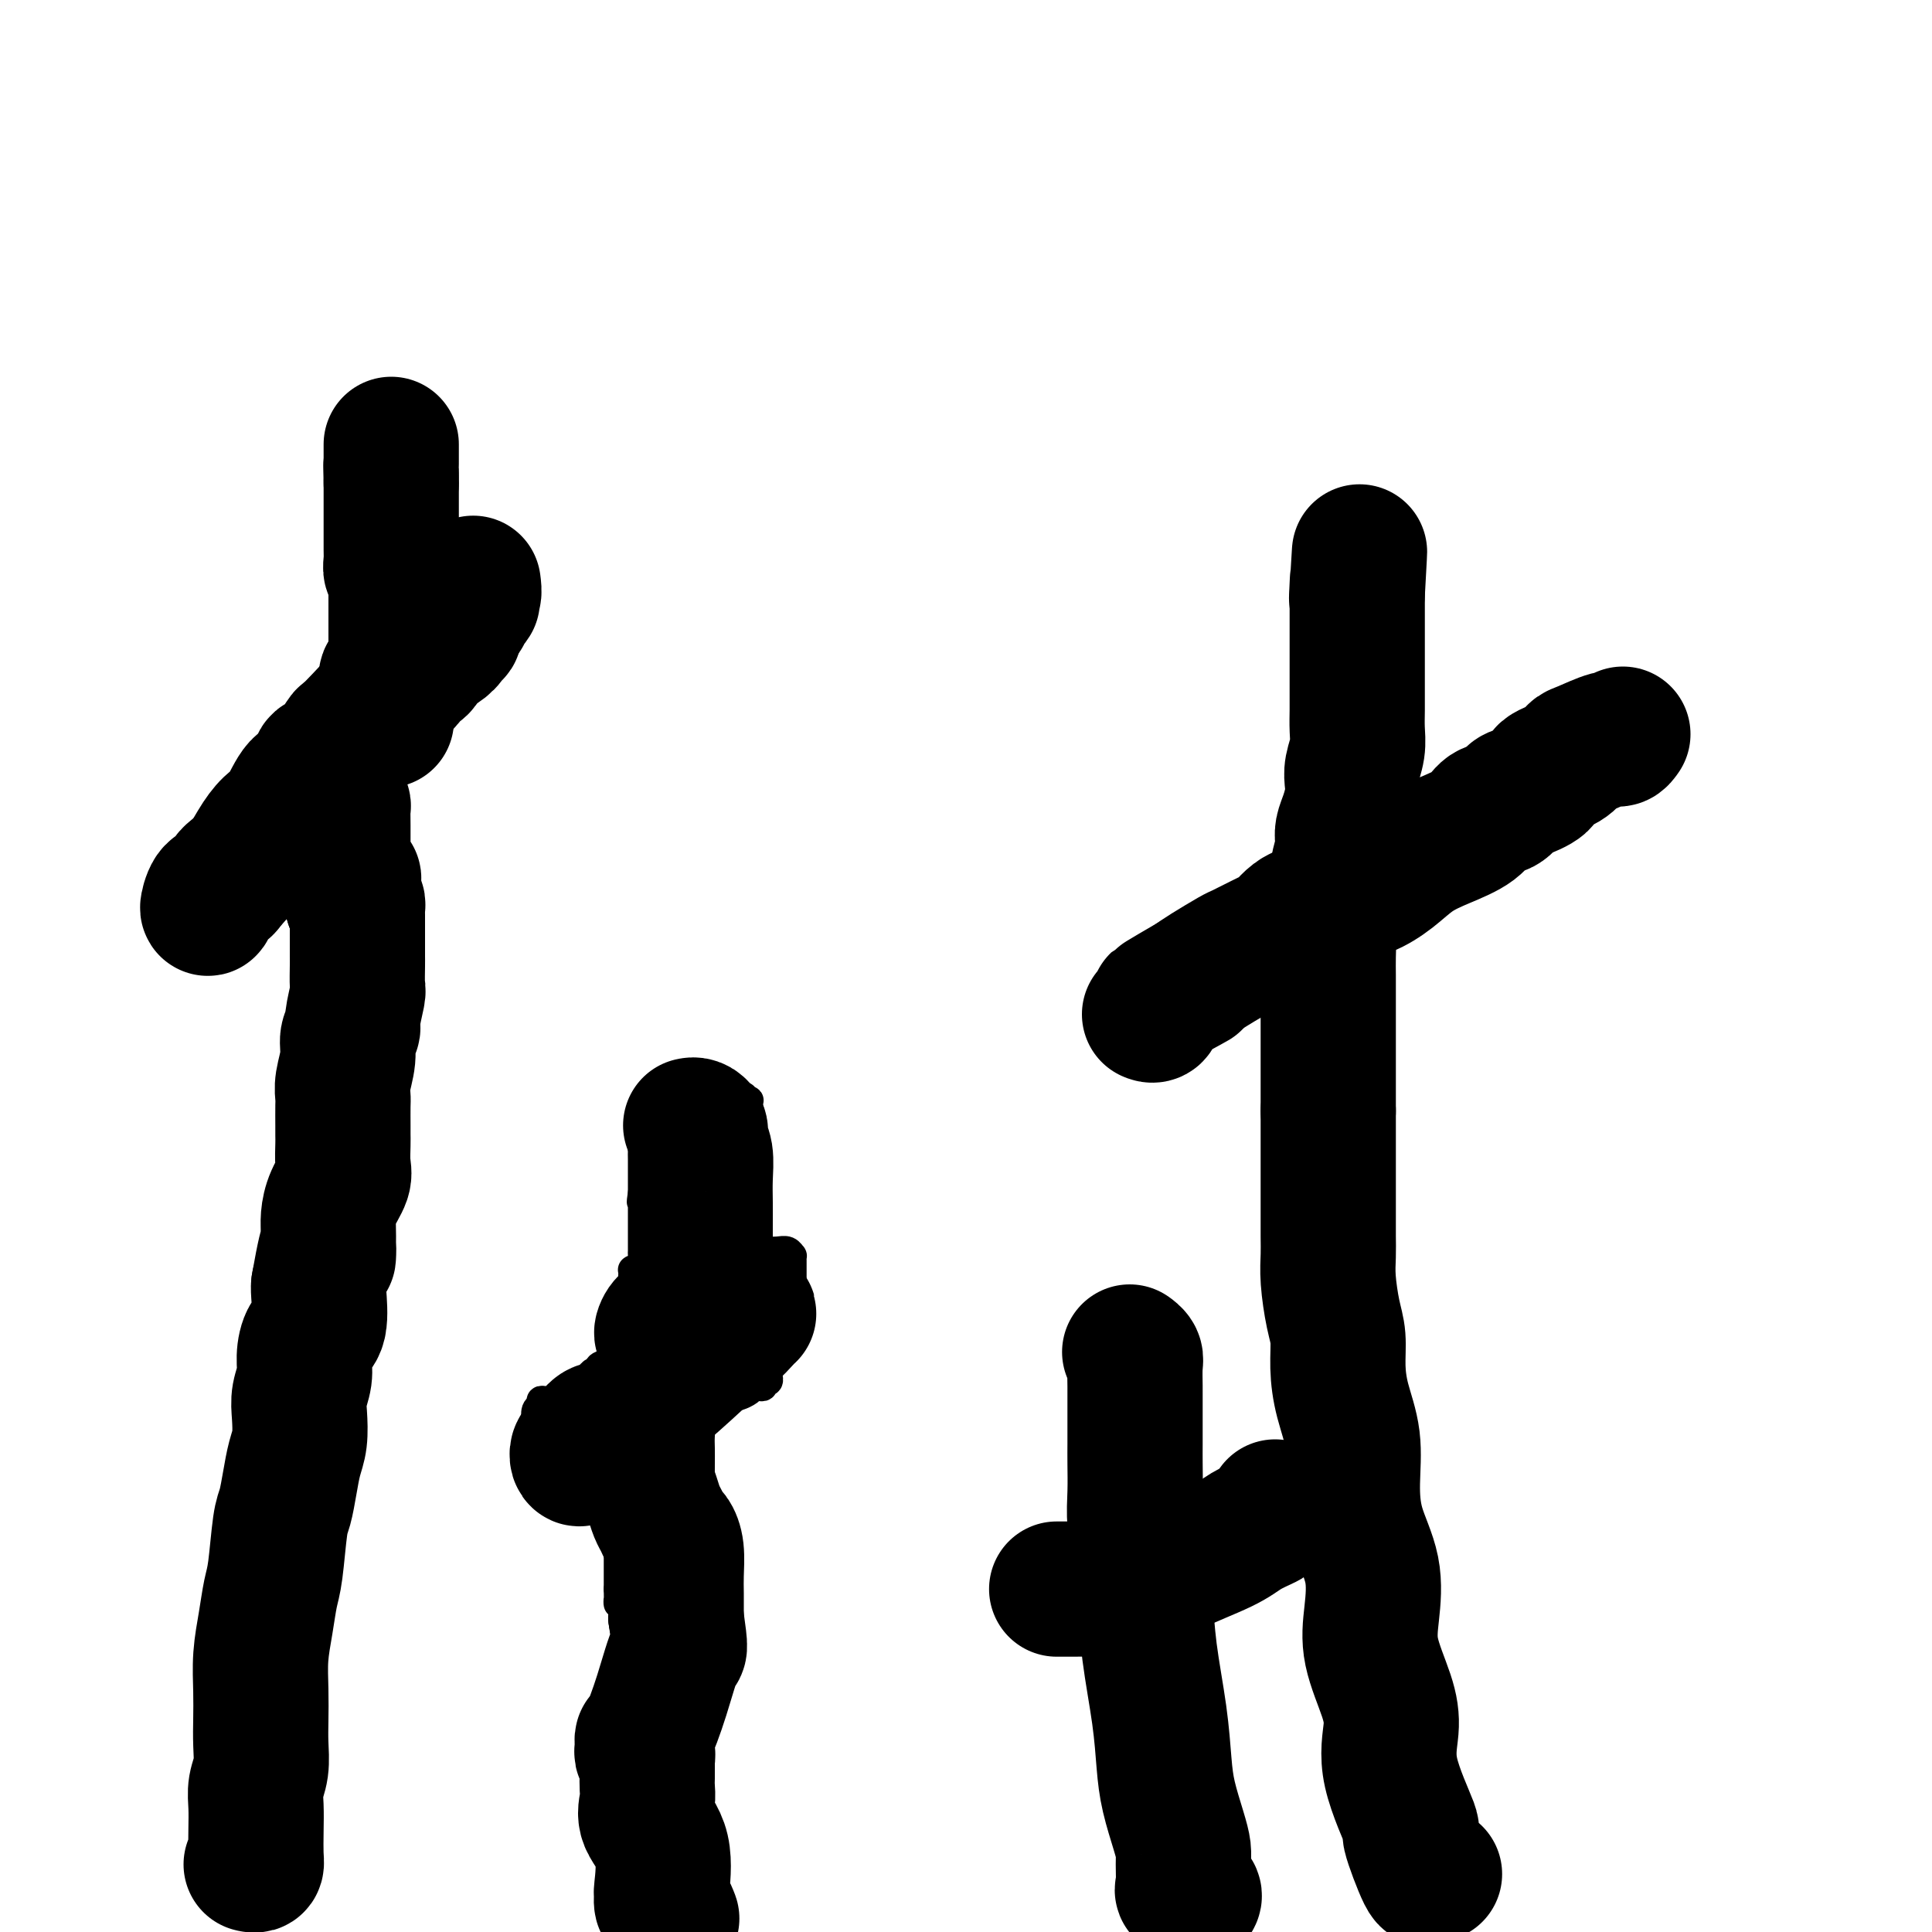 <svg viewBox='0 0 400 400' version='1.1' xmlns='http://www.w3.org/2000/svg' xmlns:xlink='http://www.w3.org/1999/xlink'><g fill='none' stroke='#000000' stroke-width='6' stroke-linecap='round' stroke-linejoin='round'><path d='M137,389c-0.001,0.238 -0.002,0.475 0,0c0.002,-0.475 0.007,-1.663 0,-3c-0.007,-1.337 -0.026,-2.824 0,-4c0.026,-1.176 0.097,-2.041 0,-4c-0.097,-1.959 -0.362,-5.013 0,-7c0.362,-1.987 1.350,-2.909 2,-4c0.650,-1.091 0.963,-2.351 1,-4c0.037,-1.649 -0.200,-3.686 0,-5c0.200,-1.314 0.838,-1.904 1,-3c0.162,-1.096 -0.153,-2.698 0,-4c0.153,-1.302 0.772,-2.305 1,-3c0.228,-0.695 0.065,-1.082 0,-2c-0.065,-0.918 -0.032,-2.367 0,-3c0.032,-0.633 0.061,-0.452 0,-1c-0.061,-0.548 -0.214,-1.827 0,-3c0.214,-1.173 0.793,-2.242 1,-3c0.207,-0.758 0.042,-1.206 0,-2c-0.042,-0.794 0.040,-1.934 0,-3c-0.040,-1.066 -0.203,-2.056 0,-3c0.203,-0.944 0.772,-1.841 1,-3c0.228,-1.159 0.114,-2.579 0,-4'/><path d='M144,321c1.083,-10.898 0.290,-4.142 0,-2c-0.290,2.142 -0.078,-0.329 0,-2c0.078,-1.671 0.021,-2.540 0,-3c-0.021,-0.460 -0.006,-0.509 0,-1c0.006,-0.491 0.001,-1.423 0,-2c-0.001,-0.577 -0.000,-0.797 0,-1c0.000,-0.203 0.000,-0.387 0,-1c-0.000,-0.613 -0.000,-1.656 0,-2c0.000,-0.344 0.000,0.010 0,0c-0.000,-0.010 -0.000,-0.383 0,-1c0.000,-0.617 0.000,-1.478 0,-2c-0.000,-0.522 -0.000,-0.704 0,-1c0.000,-0.296 0.000,-0.706 0,-1c-0.000,-0.294 -0.000,-0.473 0,-1c0.000,-0.527 0.000,-1.402 0,-2c-0.000,-0.598 -0.000,-0.920 0,-1c0.000,-0.080 0.000,0.081 0,0c-0.000,-0.081 -0.001,-0.403 0,-1c0.001,-0.597 0.003,-1.469 0,-2c-0.003,-0.531 -0.011,-0.720 0,-1c0.011,-0.280 0.041,-0.652 0,-1c-0.041,-0.348 -0.155,-0.671 0,-1c0.155,-0.329 0.577,-0.665 1,-1'/><path d='M145,291c0.329,-4.658 0.651,-1.305 1,0c0.349,1.305 0.724,0.560 1,0c0.276,-0.560 0.454,-0.934 1,-1c0.546,-0.066 1.459,0.176 2,0c0.541,-0.176 0.708,-0.769 1,-1c0.292,-0.231 0.708,-0.101 1,0c0.292,0.101 0.461,0.172 1,0c0.539,-0.172 1.450,-0.586 2,-1c0.550,-0.414 0.740,-0.828 1,-1c0.260,-0.172 0.592,-0.102 1,0c0.408,0.102 0.893,0.237 1,0c0.107,-0.237 -0.164,-0.846 0,-1c0.164,-0.154 0.762,0.145 1,0c0.238,-0.145 0.116,-0.735 0,-1c-0.116,-0.265 -0.227,-0.203 0,-1c0.227,-0.797 0.793,-2.451 1,-3c0.207,-0.549 0.056,0.006 0,0c-0.056,-0.006 -0.016,-0.573 0,-1c0.016,-0.427 0.008,-0.713 0,-1'/><path d='M160,279c0.471,-1.643 0.648,-1.749 1,-2c0.352,-0.251 0.878,-0.645 1,-1c0.122,-0.355 -0.160,-0.669 0,-1c0.160,-0.331 0.761,-0.679 1,-1c0.239,-0.321 0.117,-0.614 0,-1c-0.117,-0.386 -0.227,-0.864 0,-1c0.227,-0.136 0.793,0.069 1,0c0.207,-0.069 0.055,-0.413 0,-1c-0.055,-0.587 -0.015,-1.418 0,-2c0.015,-0.582 0.004,-0.915 0,-1c-0.004,-0.085 -0.001,0.079 0,0c0.001,-0.079 0.000,-0.403 0,-1c-0.000,-0.597 -0.000,-1.469 0,-2c0.000,-0.531 -0.000,-0.721 0,-1c0.000,-0.279 0.001,-0.648 0,-1c-0.001,-0.352 -0.002,-0.686 0,-1c0.002,-0.314 0.009,-0.606 0,-1c-0.009,-0.394 -0.034,-0.890 0,-1c0.034,-0.110 0.126,0.167 0,0c-0.126,-0.167 -0.471,-0.777 -1,-1c-0.529,-0.223 -1.241,-0.060 -2,0c-0.759,0.060 -1.564,0.016 -2,0c-0.436,-0.016 -0.502,-0.004 -1,0c-0.498,0.004 -1.428,0.001 -2,0c-0.572,-0.001 -0.786,-0.001 -1,0'/><path d='M155,259c-1.578,0.178 -1.522,0.622 -2,1c-0.478,0.378 -1.491,0.690 -2,1c-0.509,0.310 -0.515,0.619 -1,1c-0.485,0.381 -1.449,0.833 -2,1c-0.551,0.167 -0.690,0.047 -1,0c-0.310,-0.047 -0.790,-0.023 -1,0c-0.210,0.023 -0.151,0.045 0,0c0.151,-0.045 0.394,-0.156 0,0c-0.394,0.156 -1.425,0.578 -2,1c-0.575,0.422 -0.693,0.844 -1,1c-0.307,0.156 -0.802,0.044 -1,0c-0.198,-0.044 -0.099,-0.022 0,0'/><path d='M152,260c-0.000,-0.438 -0.000,-0.875 0,-1c0.000,-0.125 0.000,0.063 0,0c-0.000,-0.063 -0.000,-0.375 0,-1c0.000,-0.625 0.000,-1.562 0,-2c-0.000,-0.438 -0.000,-0.376 0,-1c0.000,-0.624 0.000,-1.932 0,-3c-0.000,-1.068 -0.001,-1.896 0,-2c0.001,-0.104 0.004,0.515 0,0c-0.004,-0.515 -0.015,-2.165 0,-3c0.015,-0.835 0.056,-0.856 0,-1c-0.056,-0.144 -0.207,-0.409 0,-1c0.207,-0.591 0.774,-1.506 1,-2c0.226,-0.494 0.113,-0.566 0,-1c-0.113,-0.434 -0.226,-1.228 0,-2c0.226,-0.772 0.792,-1.521 1,-2c0.208,-0.479 0.059,-0.689 0,-1c-0.059,-0.311 -0.026,-0.722 0,-1c0.026,-0.278 0.045,-0.421 0,-1c-0.045,-0.579 -0.156,-1.594 0,-2c0.156,-0.406 0.578,-0.203 1,0'/><path d='M155,233c0.463,-4.601 0.120,-2.605 0,-2c-0.120,0.605 -0.017,-0.182 0,-1c0.017,-0.818 -0.051,-1.669 0,-2c0.051,-0.331 0.221,-0.144 0,0c-0.221,0.144 -0.834,0.245 -1,0c-0.166,-0.245 0.115,-0.836 0,-1c-0.115,-0.164 -0.626,0.100 -1,0c-0.374,-0.100 -0.610,-0.563 -1,-1c-0.390,-0.437 -0.935,-0.849 -1,-1c-0.065,-0.151 0.351,-0.040 0,0c-0.351,0.040 -1.470,0.011 -2,0c-0.530,-0.011 -0.471,-0.003 -1,0c-0.529,0.003 -1.647,0.001 -2,0c-0.353,-0.001 0.059,0.000 0,0c-0.059,-0.000 -0.589,-0.001 -1,0c-0.411,0.001 -0.701,0.003 -1,0c-0.299,-0.003 -0.606,-0.011 -1,0c-0.394,0.011 -0.875,0.041 -1,0c-0.125,-0.041 0.107,-0.155 0,0c-0.107,0.155 -0.554,0.577 -1,1'/><path d='M141,226c-1.951,0.168 -1.828,0.087 -2,0c-0.172,-0.087 -0.638,-0.182 -1,0c-0.362,0.182 -0.619,0.641 -1,1c-0.381,0.359 -0.887,0.620 -1,1c-0.113,0.380 0.166,0.880 0,1c-0.166,0.120 -0.777,-0.142 -1,0c-0.223,0.142 -0.058,0.686 0,1c0.058,0.314 0.008,0.399 0,1c-0.008,0.601 0.026,1.720 0,2c-0.026,0.280 -0.112,-0.277 0,0c0.112,0.277 0.422,1.387 0,2c-0.422,0.613 -1.577,0.727 -2,1c-0.423,0.273 -0.113,0.703 0,1c0.113,0.297 0.030,0.461 0,1c-0.030,0.539 -0.008,1.454 0,2c0.008,0.546 0.002,0.723 0,1c-0.002,0.277 -0.001,0.652 0,1c0.001,0.348 0.000,0.667 0,1c-0.000,0.333 -0.000,0.680 0,1c0.000,0.320 0.000,0.611 0,1c-0.000,0.389 -0.000,0.874 0,1c0.000,0.126 0.000,-0.107 0,0c-0.000,0.107 -0.000,0.553 0,1'/><path d='M133,247c-0.464,3.122 -0.124,1.429 0,1c0.124,-0.429 0.033,0.408 0,1c-0.033,0.592 -0.009,0.941 0,1c0.009,0.059 0.002,-0.172 0,0c-0.002,0.172 -0.001,0.746 0,1c0.001,0.254 0.000,0.186 0,1c-0.000,0.814 -0.000,2.509 0,3c0.000,0.491 0.000,-0.223 0,0c-0.000,0.223 -0.000,1.384 0,2c0.000,0.616 0.001,0.689 0,1c-0.001,0.311 -0.003,0.861 0,1c0.003,0.139 0.011,-0.134 0,0c-0.011,0.134 -0.041,0.676 0,1c0.041,0.324 0.155,0.429 0,1c-0.155,0.571 -0.577,1.606 -1,2c-0.423,0.394 -0.845,0.147 -1,0c-0.155,-0.147 -0.041,-0.194 0,0c0.041,0.194 0.011,0.630 0,1c-0.011,0.370 -0.003,0.673 0,1c0.003,0.327 0.001,0.679 0,1c-0.001,0.321 -0.000,0.612 0,1c0.000,0.388 0.000,0.874 0,1c-0.000,0.126 -0.000,-0.107 0,0c0.000,0.107 0.000,0.553 0,1'/><path d='M131,269c-0.067,3.793 0.767,2.277 1,2c0.233,-0.277 -0.134,0.687 0,1c0.134,0.313 0.768,-0.023 1,0c0.232,0.023 0.062,0.405 0,1c-0.062,0.595 -0.016,1.403 0,2c0.016,0.597 0.001,0.982 0,1c-0.001,0.018 0.012,-0.332 0,0c-0.012,0.332 -0.049,1.347 0,2c0.049,0.653 0.182,0.945 0,1c-0.182,0.055 -0.681,-0.126 -1,0c-0.319,0.126 -0.457,0.558 -1,1c-0.543,0.442 -1.490,0.893 -2,1c-0.510,0.107 -0.585,-0.130 -1,0c-0.415,0.130 -1.172,0.626 -2,1c-0.828,0.374 -1.727,0.626 -2,1c-0.273,0.374 0.080,0.870 0,1c-0.080,0.130 -0.594,-0.106 -1,0c-0.406,0.106 -0.703,0.553 -1,1'/><path d='M122,285c-1.593,0.979 -0.075,-0.075 0,0c0.075,0.075 -1.294,1.278 -2,2c-0.706,0.722 -0.750,0.964 -1,1c-0.250,0.036 -0.706,-0.134 -1,0c-0.294,0.134 -0.425,0.572 -1,1c-0.575,0.428 -1.594,0.846 -2,1c-0.406,0.154 -0.199,0.045 0,0c0.199,-0.045 0.389,-0.024 0,0c-0.389,0.024 -1.358,0.053 -2,0c-0.642,-0.053 -0.957,-0.188 -1,0c-0.043,0.188 0.185,0.698 0,1c-0.185,0.302 -0.781,0.396 -1,1c-0.219,0.604 -0.059,1.719 0,2c0.059,0.281 0.016,-0.273 0,0c-0.016,0.273 -0.004,1.372 0,2c0.004,0.628 0.001,0.785 0,1c-0.001,0.215 -0.001,0.488 0,1c0.001,0.512 0.003,1.261 0,2c-0.003,0.739 -0.011,1.466 0,2c0.011,0.534 0.041,0.875 0,1c-0.041,0.125 -0.155,0.036 0,0c0.155,-0.036 0.577,-0.018 1,0'/><path d='M112,303c0.338,1.641 0.682,0.244 1,0c0.318,-0.244 0.610,0.667 1,1c0.390,0.333 0.878,0.089 1,0c0.122,-0.089 -0.122,-0.024 0,0c0.122,0.024 0.611,0.006 1,0c0.389,-0.006 0.678,-0.001 1,0c0.322,0.001 0.678,-0.004 1,0c0.322,0.004 0.611,0.015 1,0c0.389,-0.015 0.878,-0.057 1,0c0.122,0.057 -0.122,0.212 0,0c0.122,-0.212 0.609,-0.793 1,-1c0.391,-0.207 0.687,-0.041 1,0c0.313,0.041 0.645,-0.044 1,0c0.355,0.044 0.734,0.218 1,0c0.266,-0.218 0.418,-0.828 1,-1c0.582,-0.172 1.595,0.094 2,0c0.405,-0.094 0.203,-0.547 0,-1'/><path d='M127,301c2.547,-0.356 1.415,-0.247 1,0c-0.415,0.247 -0.111,0.630 0,1c0.111,0.370 0.030,0.725 0,1c-0.030,0.275 -0.008,0.468 0,1c0.008,0.532 0.002,1.402 0,2c-0.002,0.598 -0.001,0.923 0,2c0.001,1.077 0.000,2.904 0,4c-0.000,1.096 -0.000,1.460 0,2c0.000,0.540 0.000,1.257 0,2c-0.000,0.743 -0.000,1.512 0,2c0.000,0.488 0.000,0.694 0,1c-0.000,0.306 -0.000,0.712 0,1c0.000,0.288 0.000,0.457 0,1c-0.000,0.543 -0.000,1.459 0,2c0.000,0.541 0.000,0.709 0,1c-0.000,0.291 -0.000,0.707 0,1c0.000,0.293 0.000,0.464 0,1c-0.000,0.536 -0.000,1.439 0,2c0.000,0.561 0.000,0.781 0,1'/><path d='M128,329c0.094,4.758 -0.172,2.654 0,2c0.172,-0.654 0.782,0.144 1,1c0.218,0.856 0.044,1.771 0,2c-0.044,0.229 0.041,-0.229 0,0c-0.041,0.229 -0.207,1.144 0,2c0.207,0.856 0.788,1.651 1,2c0.212,0.349 0.057,0.251 0,1c-0.057,0.749 -0.015,2.346 0,3c0.015,0.654 0.004,0.364 0,1c-0.004,0.636 -0.001,2.199 0,3c0.001,0.801 0.000,0.839 0,1c-0.000,0.161 -0.000,0.446 0,1c0.000,0.554 0.000,1.378 0,2c-0.000,0.622 -0.000,1.040 0,2c0.000,0.960 0.000,2.460 0,3c-0.000,0.540 -0.000,0.121 0,1c0.000,0.879 0.000,3.057 0,4c-0.000,0.943 -0.000,0.651 0,1c0.000,0.349 0.000,1.340 0,2c-0.000,0.660 -0.000,0.988 0,1c0.000,0.012 0.000,-0.291 0,0c-0.000,0.291 -0.000,1.177 0,2c0.000,0.823 0.000,1.581 0,2c-0.000,0.419 -0.000,0.497 0,1c0.000,0.503 0.000,1.430 0,2c-0.000,0.570 -0.000,0.783 0,1c0.000,0.217 0.000,0.439 0,1c-0.000,0.561 -0.000,1.460 0,2c0.000,0.540 0.000,0.722 0,1c0.000,0.278 0.000,0.651 0,1c0.000,0.349 0.000,0.675 0,1'/><path d='M130,378c0.309,7.549 0.083,1.921 0,0c-0.083,-1.921 -0.022,-0.135 0,1c0.022,1.135 0.006,1.618 0,2c-0.006,0.382 -0.002,0.661 0,1c0.002,0.339 0.000,0.736 0,1c-0.000,0.264 -0.000,0.394 0,1c0.000,0.606 0.001,1.686 0,2c-0.001,0.314 -0.003,-0.140 0,0c0.003,0.140 0.011,0.873 0,2c-0.011,1.127 -0.041,2.649 0,3c0.041,0.351 0.155,-0.467 0,0c-0.155,0.467 -0.577,2.219 -1,3c-0.423,0.781 -0.845,0.590 -1,1c-0.155,0.410 -0.041,1.419 0,2c0.041,0.581 0.011,0.733 0,1c-0.011,0.267 -0.003,0.648 0,1c0.003,0.352 0.002,0.676 0,1'/><path d='M142,361c-0.455,0.279 -0.909,0.558 -1,1c-0.091,0.442 0.182,1.048 0,2c-0.182,0.952 -0.820,2.251 -1,3c-0.180,0.749 0.096,0.950 0,1c-0.096,0.050 -0.565,-0.050 -1,1c-0.435,1.050 -0.834,3.251 -1,4c-0.166,0.749 -0.097,0.046 0,0c0.097,-0.046 0.222,0.565 0,1c-0.222,0.435 -0.792,0.693 -1,1c-0.208,0.307 -0.056,0.663 0,1c0.056,0.337 0.015,0.653 0,1c-0.015,0.347 -0.004,0.723 0,1c0.004,0.277 0.001,0.454 0,1c-0.001,0.546 -0.000,1.459 0,2c0.000,0.541 0.000,0.708 0,1c-0.000,0.292 -0.000,0.708 0,1c0.000,0.292 0.000,0.458 0,1c-0.000,0.542 -0.000,1.460 0,2c0.000,0.540 0.000,0.704 0,1c-0.000,0.296 -0.000,0.726 0,1c0.000,0.274 0.000,0.393 0,1c-0.000,0.607 -0.000,1.702 0,2c0.000,0.298 0.000,-0.201 0,0c-0.000,0.201 -0.000,1.100 0,2'/><path d='M137,393c0.061,2.749 0.212,1.121 0,1c-0.212,-0.121 -0.789,1.267 -1,2c-0.211,0.733 -0.057,0.813 0,1c0.057,0.187 0.016,0.482 0,1c-0.016,0.518 -0.008,1.259 0,2'/></g>
<g fill='none' stroke='#000000' stroke-width='28' stroke-linecap='round' stroke-linejoin='round'><path d='M143,233c0.301,-0.068 0.603,-0.137 1,0c0.397,0.137 0.891,0.478 1,1c0.109,0.522 -0.167,1.223 0,2c0.167,0.777 0.777,1.630 1,3c0.223,1.370 0.060,3.258 0,5c-0.060,1.742 -0.016,3.338 0,5c0.016,1.662 0.004,3.391 0,5c-0.004,1.609 -0.001,3.099 0,4c0.001,0.901 -0.001,1.213 0,2c0.001,0.787 0.004,2.050 0,3c-0.004,0.950 -0.015,1.588 0,2c0.015,0.412 0.054,0.597 0,1c-0.054,0.403 -0.203,1.024 -1,2c-0.797,0.976 -2.242,2.307 -3,3c-0.758,0.693 -0.827,0.746 -1,1c-0.173,0.254 -0.448,0.707 -1,1c-0.552,0.293 -1.379,0.425 -2,1c-0.621,0.575 -1.034,1.593 -1,2c0.034,0.407 0.517,0.204 1,0'/><path d='M138,276c-0.885,1.324 0.903,-0.366 2,-1c1.097,-0.634 1.502,-0.212 2,0c0.498,0.212 1.088,0.215 2,0c0.912,-0.215 2.146,-0.646 3,-1c0.854,-0.354 1.329,-0.631 2,-1c0.671,-0.369 1.539,-0.831 2,-1c0.461,-0.169 0.514,-0.044 1,0c0.486,0.044 1.404,0.007 2,0c0.596,-0.007 0.869,0.017 1,0c0.131,-0.017 0.118,-0.075 0,0c-0.118,0.075 -0.342,0.284 -1,1c-0.658,0.716 -1.749,1.940 -3,3c-1.251,1.060 -2.661,1.956 -5,4c-2.339,2.044 -5.605,5.238 -9,8c-3.395,2.762 -6.918,5.094 -9,7c-2.082,1.906 -2.723,3.387 -4,4c-1.277,0.613 -3.190,0.357 -4,1c-0.810,0.643 -0.517,2.184 0,2c0.517,-0.184 1.259,-2.092 2,-4'/><path d='M122,298c0.663,-0.774 1.320,-1.709 2,-2c0.680,-0.291 1.382,0.063 2,0c0.618,-0.063 1.150,-0.542 2,-1c0.850,-0.458 2.018,-0.895 3,-1c0.982,-0.105 1.780,0.120 2,0c0.220,-0.120 -0.137,-0.587 0,-1c0.137,-0.413 0.769,-0.773 1,0c0.231,0.773 0.062,2.680 0,4c-0.062,1.320 -0.017,2.054 0,3c0.017,0.946 0.008,2.105 0,3c-0.008,0.895 -0.013,1.528 0,2c0.013,0.472 0.045,0.783 0,1c-0.045,0.217 -0.167,0.338 0,1c0.167,0.662 0.622,1.864 1,3c0.378,1.136 0.679,2.206 1,3c0.321,0.794 0.660,1.311 1,2c0.340,0.689 0.679,1.551 1,2c0.321,0.449 0.622,0.485 1,1c0.378,0.515 0.833,1.509 1,3c0.167,1.491 0.045,3.478 0,5c-0.045,1.522 -0.013,2.578 0,4c0.013,1.422 0.006,3.211 0,5'/><path d='M140,335c1.066,7.663 0.730,5.822 0,7c-0.730,1.178 -1.856,5.376 -3,9c-1.144,3.624 -2.308,6.674 -3,8c-0.692,1.326 -0.914,0.929 -1,1c-0.086,0.071 -0.037,0.612 0,1c0.037,0.388 0.063,0.625 0,1c-0.063,0.375 -0.213,0.888 0,1c0.213,0.112 0.789,-0.178 1,0c0.211,0.178 0.057,0.824 0,1c-0.057,0.176 -0.015,-0.119 0,0c0.015,0.119 0.005,0.653 0,1c-0.005,0.347 -0.004,0.507 0,1c0.004,0.493 0.013,1.320 0,2c-0.013,0.680 -0.046,1.213 0,2c0.046,0.787 0.170,1.827 0,3c-0.170,1.173 -0.635,2.479 0,4c0.635,1.521 2.369,3.257 3,6c0.631,2.743 0.159,6.494 0,8c-0.159,1.506 -0.004,0.768 0,1c0.004,0.232 -0.143,1.433 0,2c0.143,0.567 0.577,0.499 1,1c0.423,0.501 0.835,1.572 1,2c0.165,0.428 0.082,0.214 0,0'/><path d='M247,393c0.227,-0.274 0.454,-0.548 0,-1c-0.454,-0.452 -1.588,-1.083 -2,-1c-0.412,0.083 -0.103,0.880 0,0c0.103,-0.880 -0.000,-3.439 0,-5c0.000,-1.561 0.103,-2.126 0,-3c-0.103,-0.874 -0.413,-2.057 -1,-4c-0.587,-1.943 -1.452,-4.648 -2,-7c-0.548,-2.352 -0.778,-4.353 -1,-7c-0.222,-2.647 -0.437,-5.940 -1,-10c-0.563,-4.060 -1.475,-8.888 -2,-13c-0.525,-4.112 -0.662,-7.508 -1,-10c-0.338,-2.492 -0.875,-4.081 -1,-6c-0.125,-1.919 0.163,-4.169 0,-6c-0.163,-1.831 -0.776,-3.244 -1,-5c-0.224,-1.756 -0.060,-3.857 0,-6c0.060,-2.143 0.016,-4.330 0,-6c-0.016,-1.670 -0.005,-2.825 0,-4c0.005,-1.175 0.002,-2.370 0,-4c-0.002,-1.630 -0.004,-3.694 0,-5c0.004,-1.306 0.015,-1.853 0,-3c-0.015,-1.147 -0.056,-2.895 0,-4c0.056,-1.105 0.207,-1.567 0,-2c-0.207,-0.433 -0.774,-0.838 -1,-1c-0.226,-0.162 -0.113,-0.081 0,0'/><path d='M264,312c-0.409,0.776 -0.818,1.552 -1,2c-0.182,0.448 -0.137,0.567 -1,1c-0.863,0.433 -2.634,1.180 -4,2c-1.366,0.820 -2.329,1.712 -5,3c-2.671,1.288 -7.052,2.972 -9,4c-1.948,1.028 -1.465,1.400 -3,2c-1.535,0.600 -5.089,1.429 -7,2c-1.911,0.571 -2.180,0.885 -3,1c-0.820,0.115 -2.192,0.031 -4,0c-1.808,-0.031 -4.052,-0.008 -5,0c-0.948,0.008 -0.601,0.002 -1,0c-0.399,-0.002 -1.542,-0.001 -2,0c-0.458,0.001 -0.229,0.000 0,0'/><path d='M297,388c-0.409,-0.246 -0.818,-0.492 -1,0c-0.182,0.492 -0.136,1.722 -1,0c-0.864,-1.722 -2.639,-6.396 -3,-8c-0.361,-1.604 0.691,-0.138 0,-2c-0.691,-1.862 -3.124,-7.050 -4,-11c-0.876,-3.950 -0.193,-6.661 0,-9c0.193,-2.339 -0.102,-4.306 -1,-7c-0.898,-2.694 -2.399,-6.114 -3,-9c-0.601,-2.886 -0.303,-5.238 0,-8c0.303,-2.762 0.611,-5.934 0,-9c-0.611,-3.066 -2.139,-6.026 -3,-9c-0.861,-2.974 -1.053,-5.961 -1,-9c0.053,-3.039 0.351,-6.130 0,-9c-0.351,-2.870 -1.352,-5.520 -2,-8c-0.648,-2.480 -0.944,-4.792 -1,-7c-0.056,-2.208 0.129,-4.312 0,-6c-0.129,-1.688 -0.570,-2.959 -1,-5c-0.430,-2.041 -0.847,-4.853 -1,-7c-0.153,-2.147 -0.041,-3.631 0,-5c0.041,-1.369 0.011,-2.623 0,-4c-0.011,-1.377 -0.003,-2.877 0,-4c0.003,-1.123 0.001,-1.870 0,-3c-0.001,-1.130 -0.000,-2.643 0,-4c0.000,-1.357 0.000,-2.560 0,-4c-0.000,-1.440 -0.000,-3.119 0,-4c0.000,-0.881 0.000,-0.966 0,-2c-0.000,-1.034 -0.000,-3.017 0,-5'/><path d='M275,230c-0.000,-6.266 -0.000,-4.430 0,-4c0.000,0.430 0.000,-0.545 0,-2c-0.000,-1.455 -0.000,-3.389 0,-5c0.000,-1.611 0.000,-2.899 0,-4c-0.000,-1.101 -0.000,-2.016 0,-3c0.000,-0.984 0.001,-2.039 0,-3c-0.001,-0.961 -0.002,-1.830 0,-3c0.002,-1.170 0.008,-2.643 0,-4c-0.008,-1.357 -0.030,-2.599 0,-4c0.030,-1.401 0.112,-2.961 0,-4c-0.112,-1.039 -0.419,-1.557 0,-3c0.419,-1.443 1.562,-3.812 2,-5c0.438,-1.188 0.170,-1.196 0,-2c-0.170,-0.804 -0.242,-2.403 0,-4c0.242,-1.597 0.800,-3.192 1,-4c0.200,-0.808 0.043,-0.828 0,-1c-0.043,-0.172 0.027,-0.496 0,-1c-0.027,-0.504 -0.152,-1.187 0,-2c0.152,-0.813 0.580,-1.757 1,-3c0.420,-1.243 0.830,-2.786 1,-4c0.170,-1.214 0.098,-2.098 0,-3c-0.098,-0.902 -0.222,-1.820 0,-3c0.222,-1.180 0.792,-2.622 1,-4c0.208,-1.378 0.056,-2.694 0,-4c-0.056,-1.306 -0.015,-2.603 0,-4c0.015,-1.397 0.004,-2.892 0,-5c-0.004,-2.108 -0.001,-4.827 0,-6c0.001,-1.173 0.000,-0.799 0,-2c-0.000,-1.201 -0.000,-3.977 0,-6c0.000,-2.023 0.000,-3.292 0,-4c-0.000,-0.708 -0.000,-0.854 0,-1'/><path d='M281,123c0.929,-16.726 0.250,-5.042 0,-1c-0.250,4.042 -0.071,0.440 0,-1c0.071,-1.440 0.036,-0.720 0,0'/><path d='M336,152c-0.334,0.479 -0.667,0.957 -1,1c-0.333,0.043 -0.664,-0.350 -2,0c-1.336,0.350 -3.675,1.444 -5,2c-1.325,0.556 -1.636,0.573 -2,1c-0.364,0.427 -0.779,1.265 -2,2c-1.221,0.735 -3.246,1.367 -4,2c-0.754,0.633 -0.236,1.267 -1,2c-0.764,0.733 -2.810,1.564 -4,2c-1.190,0.436 -1.524,0.476 -2,1c-0.476,0.524 -1.095,1.532 -2,2c-0.905,0.468 -2.096,0.397 -3,1c-0.904,0.603 -1.522,1.881 -3,3c-1.478,1.119 -3.816,2.078 -6,3c-2.184,0.922 -4.216,1.808 -6,3c-1.784,1.192 -3.322,2.691 -5,4c-1.678,1.309 -3.496,2.428 -5,3c-1.504,0.572 -2.692,0.598 -4,1c-1.308,0.402 -2.734,1.182 -4,2c-1.266,0.818 -2.371,1.676 -3,2c-0.629,0.324 -0.782,0.113 -1,0c-0.218,-0.113 -0.500,-0.130 -1,0c-0.500,0.130 -1.216,0.406 -2,1c-0.784,0.594 -1.635,1.505 -2,2c-0.365,0.495 -0.244,0.573 -1,1c-0.756,0.427 -2.391,1.203 -4,2c-1.609,0.797 -3.194,1.616 -4,2c-0.806,0.384 -0.832,0.334 -2,1c-1.168,0.666 -3.476,2.047 -5,3c-1.524,0.953 -2.262,1.476 -3,2'/><path d='M247,203c-13.898,8.065 -4.143,2.729 -1,1c3.143,-1.729 -0.324,0.150 -2,1c-1.676,0.850 -1.560,0.673 -2,1c-0.440,0.327 -1.438,1.160 -2,2c-0.562,0.840 -0.690,1.688 -1,2c-0.310,0.312 -0.803,0.089 -1,0c-0.197,-0.089 -0.099,-0.045 0,0'/><path d='M52,386c0.422,0.108 0.844,0.217 1,0c0.156,-0.217 0.046,-0.759 0,-2c-0.046,-1.241 -0.026,-3.181 0,-5c0.026,-1.819 0.060,-3.517 0,-5c-0.060,-1.483 -0.212,-2.750 0,-4c0.212,-1.250 0.788,-2.481 1,-4c0.212,-1.519 0.060,-3.324 0,-5c-0.060,-1.676 -0.027,-3.221 0,-5c0.027,-1.779 0.049,-3.790 0,-6c-0.049,-2.210 -0.168,-4.619 0,-7c0.168,-2.381 0.622,-4.733 1,-7c0.378,-2.267 0.679,-4.450 1,-6c0.321,-1.550 0.663,-2.466 1,-5c0.337,-2.534 0.668,-6.686 1,-9c0.332,-2.314 0.664,-2.790 1,-4c0.336,-1.210 0.678,-3.156 1,-5c0.322,-1.844 0.626,-3.588 1,-5c0.374,-1.412 0.818,-2.491 1,-4c0.182,-1.509 0.103,-3.447 0,-5c-0.103,-1.553 -0.230,-2.719 0,-4c0.230,-1.281 0.818,-2.676 1,-4c0.182,-1.324 -0.042,-2.579 0,-4c0.042,-1.421 0.352,-3.010 1,-4c0.648,-0.990 1.636,-1.382 2,-3c0.364,-1.618 0.104,-4.462 0,-6c-0.104,-1.538 -0.052,-1.769 0,-2'/><path d='M66,266c2.307,-13.080 2.076,-7.279 2,-6c-0.076,1.279 0.004,-1.962 0,-4c-0.004,-2.038 -0.092,-2.871 0,-4c0.092,-1.129 0.364,-2.554 1,-4c0.636,-1.446 1.634,-2.913 2,-4c0.366,-1.087 0.098,-1.793 0,-3c-0.098,-1.207 -0.026,-2.914 0,-4c0.026,-1.086 0.006,-1.552 0,-2c-0.006,-0.448 0.002,-0.878 0,-2c-0.002,-1.122 -0.016,-2.937 0,-4c0.016,-1.063 0.061,-1.374 0,-2c-0.061,-0.626 -0.228,-1.568 0,-3c0.228,-1.432 0.849,-3.354 1,-5c0.151,-1.646 -0.170,-3.016 0,-4c0.170,-0.984 0.830,-1.584 1,-2c0.170,-0.416 -0.151,-0.649 0,-2c0.151,-1.351 0.772,-3.819 1,-5c0.228,-1.181 0.061,-1.075 0,-2c-0.061,-0.925 -0.016,-2.882 0,-4c0.016,-1.118 0.004,-1.396 0,-2c-0.004,-0.604 -0.001,-1.532 0,-2c0.001,-0.468 0.000,-0.475 0,-1c-0.000,-0.525 -0.000,-1.569 0,-2c0.000,-0.431 0.001,-0.249 0,-1c-0.001,-0.751 -0.003,-2.436 0,-3c0.003,-0.564 0.011,-0.007 0,0c-0.011,0.007 -0.041,-0.537 0,-1c0.041,-0.463 0.155,-0.847 0,-1c-0.155,-0.153 -0.577,-0.077 -1,0'/><path d='M73,187c0.354,-9.239 0.238,-3.836 0,-2c-0.238,1.836 -0.600,0.107 -1,-1c-0.400,-1.107 -0.840,-1.590 -1,-2c-0.160,-0.410 -0.042,-0.745 0,-2c0.042,-1.255 0.008,-3.429 0,-5c-0.008,-1.571 0.009,-2.540 0,-4c-0.009,-1.460 -0.043,-3.410 0,-4c0.043,-0.590 0.164,0.180 0,0c-0.164,-0.180 -0.614,-1.310 -1,-2c-0.386,-0.690 -0.707,-0.940 -1,-1c-0.293,-0.060 -0.559,0.069 -1,0c-0.441,-0.069 -1.059,-0.338 -2,0c-0.941,0.338 -2.206,1.282 -3,2c-0.794,0.718 -1.115,1.211 -2,2c-0.885,0.789 -2.332,1.874 -3,3c-0.668,1.126 -0.557,2.293 -1,3c-0.443,0.707 -1.439,0.956 -2,1c-0.561,0.044 -0.686,-0.115 -1,0c-0.314,0.115 -0.818,0.504 -1,1c-0.182,0.496 -0.041,1.100 -1,2c-0.959,0.900 -3.018,2.096 -4,3c-0.982,0.904 -0.887,1.516 -1,2c-0.113,0.484 -0.432,0.841 -1,1c-0.568,0.159 -1.384,0.120 -2,1c-0.616,0.880 -1.033,2.680 -1,3c0.033,0.320 0.517,-0.840 1,-2'/><path d='M44,186c-3.227,2.865 1.207,-0.973 4,-4c2.793,-3.027 3.946,-5.243 5,-7c1.054,-1.757 2.008,-3.057 3,-4c0.992,-0.943 2.022,-1.531 3,-3c0.978,-1.469 1.905,-3.820 3,-5c1.095,-1.180 2.358,-1.190 3,-2c0.642,-0.810 0.664,-2.422 1,-3c0.336,-0.578 0.985,-0.123 2,-1c1.015,-0.877 2.395,-3.087 3,-4c0.605,-0.913 0.435,-0.531 1,-1c0.565,-0.469 1.864,-1.789 3,-3c1.136,-1.211 2.109,-2.312 3,-3c0.891,-0.688 1.701,-0.962 2,-1c0.299,-0.038 0.088,0.159 0,0c-0.088,-0.159 -0.051,-0.676 0,-1c0.051,-0.324 0.116,-0.457 1,-1c0.884,-0.543 2.586,-1.496 3,-2c0.414,-0.504 -0.459,-0.558 0,-1c0.459,-0.442 2.252,-1.271 3,-2c0.748,-0.729 0.453,-1.357 1,-2c0.547,-0.643 1.936,-1.300 3,-2c1.064,-0.700 1.802,-1.445 2,-2c0.198,-0.555 -0.143,-0.922 0,-1c0.143,-0.078 0.769,0.133 1,0c0.231,-0.133 0.066,-0.609 0,-1c-0.066,-0.391 -0.033,-0.695 0,-1'/><path d='M94,129c7.690,-9.062 1.916,-3.216 0,-1c-1.916,2.216 0.027,0.802 1,0c0.973,-0.802 0.978,-0.994 1,-1c0.022,-0.006 0.062,0.172 0,0c-0.062,-0.172 -0.227,-0.695 0,-1c0.227,-0.305 0.845,-0.394 1,-1c0.155,-0.606 -0.154,-1.729 0,-2c0.154,-0.271 0.772,0.312 1,0c0.228,-0.312 0.065,-1.518 0,-2c-0.065,-0.482 -0.033,-0.241 0,0'/><path d='M80,149c0.000,0.089 0.000,0.179 0,0c-0.000,-0.179 -0.000,-0.626 0,-1c0.000,-0.374 0.000,-0.675 0,-1c-0.000,-0.325 -0.001,-0.673 0,-1c0.001,-0.327 0.004,-0.634 0,-1c-0.004,-0.366 -0.015,-0.791 0,-1c0.015,-0.209 0.056,-0.203 0,-1c-0.056,-0.797 -0.208,-2.399 0,-3c0.208,-0.601 0.777,-0.202 1,0c0.223,0.202 0.098,0.208 0,0c-0.098,-0.208 -0.171,-0.631 0,-1c0.171,-0.369 0.585,-0.685 1,-1'/><path d='M82,138c0.309,-1.867 0.083,-1.033 0,-1c-0.083,0.033 -0.022,-0.734 0,-1c0.022,-0.266 0.006,-0.030 0,0c-0.006,0.030 -0.002,-0.145 0,-1c0.002,-0.855 0.001,-2.390 0,-3c-0.001,-0.610 -0.000,-0.295 0,-1c0.000,-0.705 0.001,-2.432 0,-4c-0.001,-1.568 -0.004,-2.979 0,-4c0.004,-1.021 0.015,-1.653 0,-2c-0.015,-0.347 -0.057,-0.408 0,-1c0.057,-0.592 0.211,-1.716 0,-2c-0.211,-0.284 -0.789,0.273 -1,0c-0.211,-0.273 -0.057,-1.377 0,-2c0.057,-0.623 0.015,-0.767 0,-1c-0.015,-0.233 -0.004,-0.557 0,-1c0.004,-0.443 0.001,-1.007 0,-2c-0.001,-0.993 -0.000,-2.416 0,-3c0.000,-0.584 0.000,-0.327 0,-1c-0.000,-0.673 -0.000,-2.274 0,-3c0.000,-0.726 0.000,-0.576 0,-1c-0.000,-0.424 -0.000,-1.422 0,-2c0.000,-0.578 0.000,-0.737 0,-1c-0.000,-0.263 -0.000,-0.632 0,-1'/><path d='M81,100c-0.155,-6.288 -0.041,-3.007 0,-2c0.041,1.007 0.011,-0.258 0,-1c-0.011,-0.742 -0.003,-0.959 0,-1c0.003,-0.041 0.001,0.094 0,0c-0.001,-0.094 -0.000,-0.417 0,-1c0.000,-0.583 0.000,-1.426 0,-2c-0.000,-0.574 -0.000,-0.878 0,-1c0.000,-0.122 0.000,-0.061 0,0'/></g>
</svg>